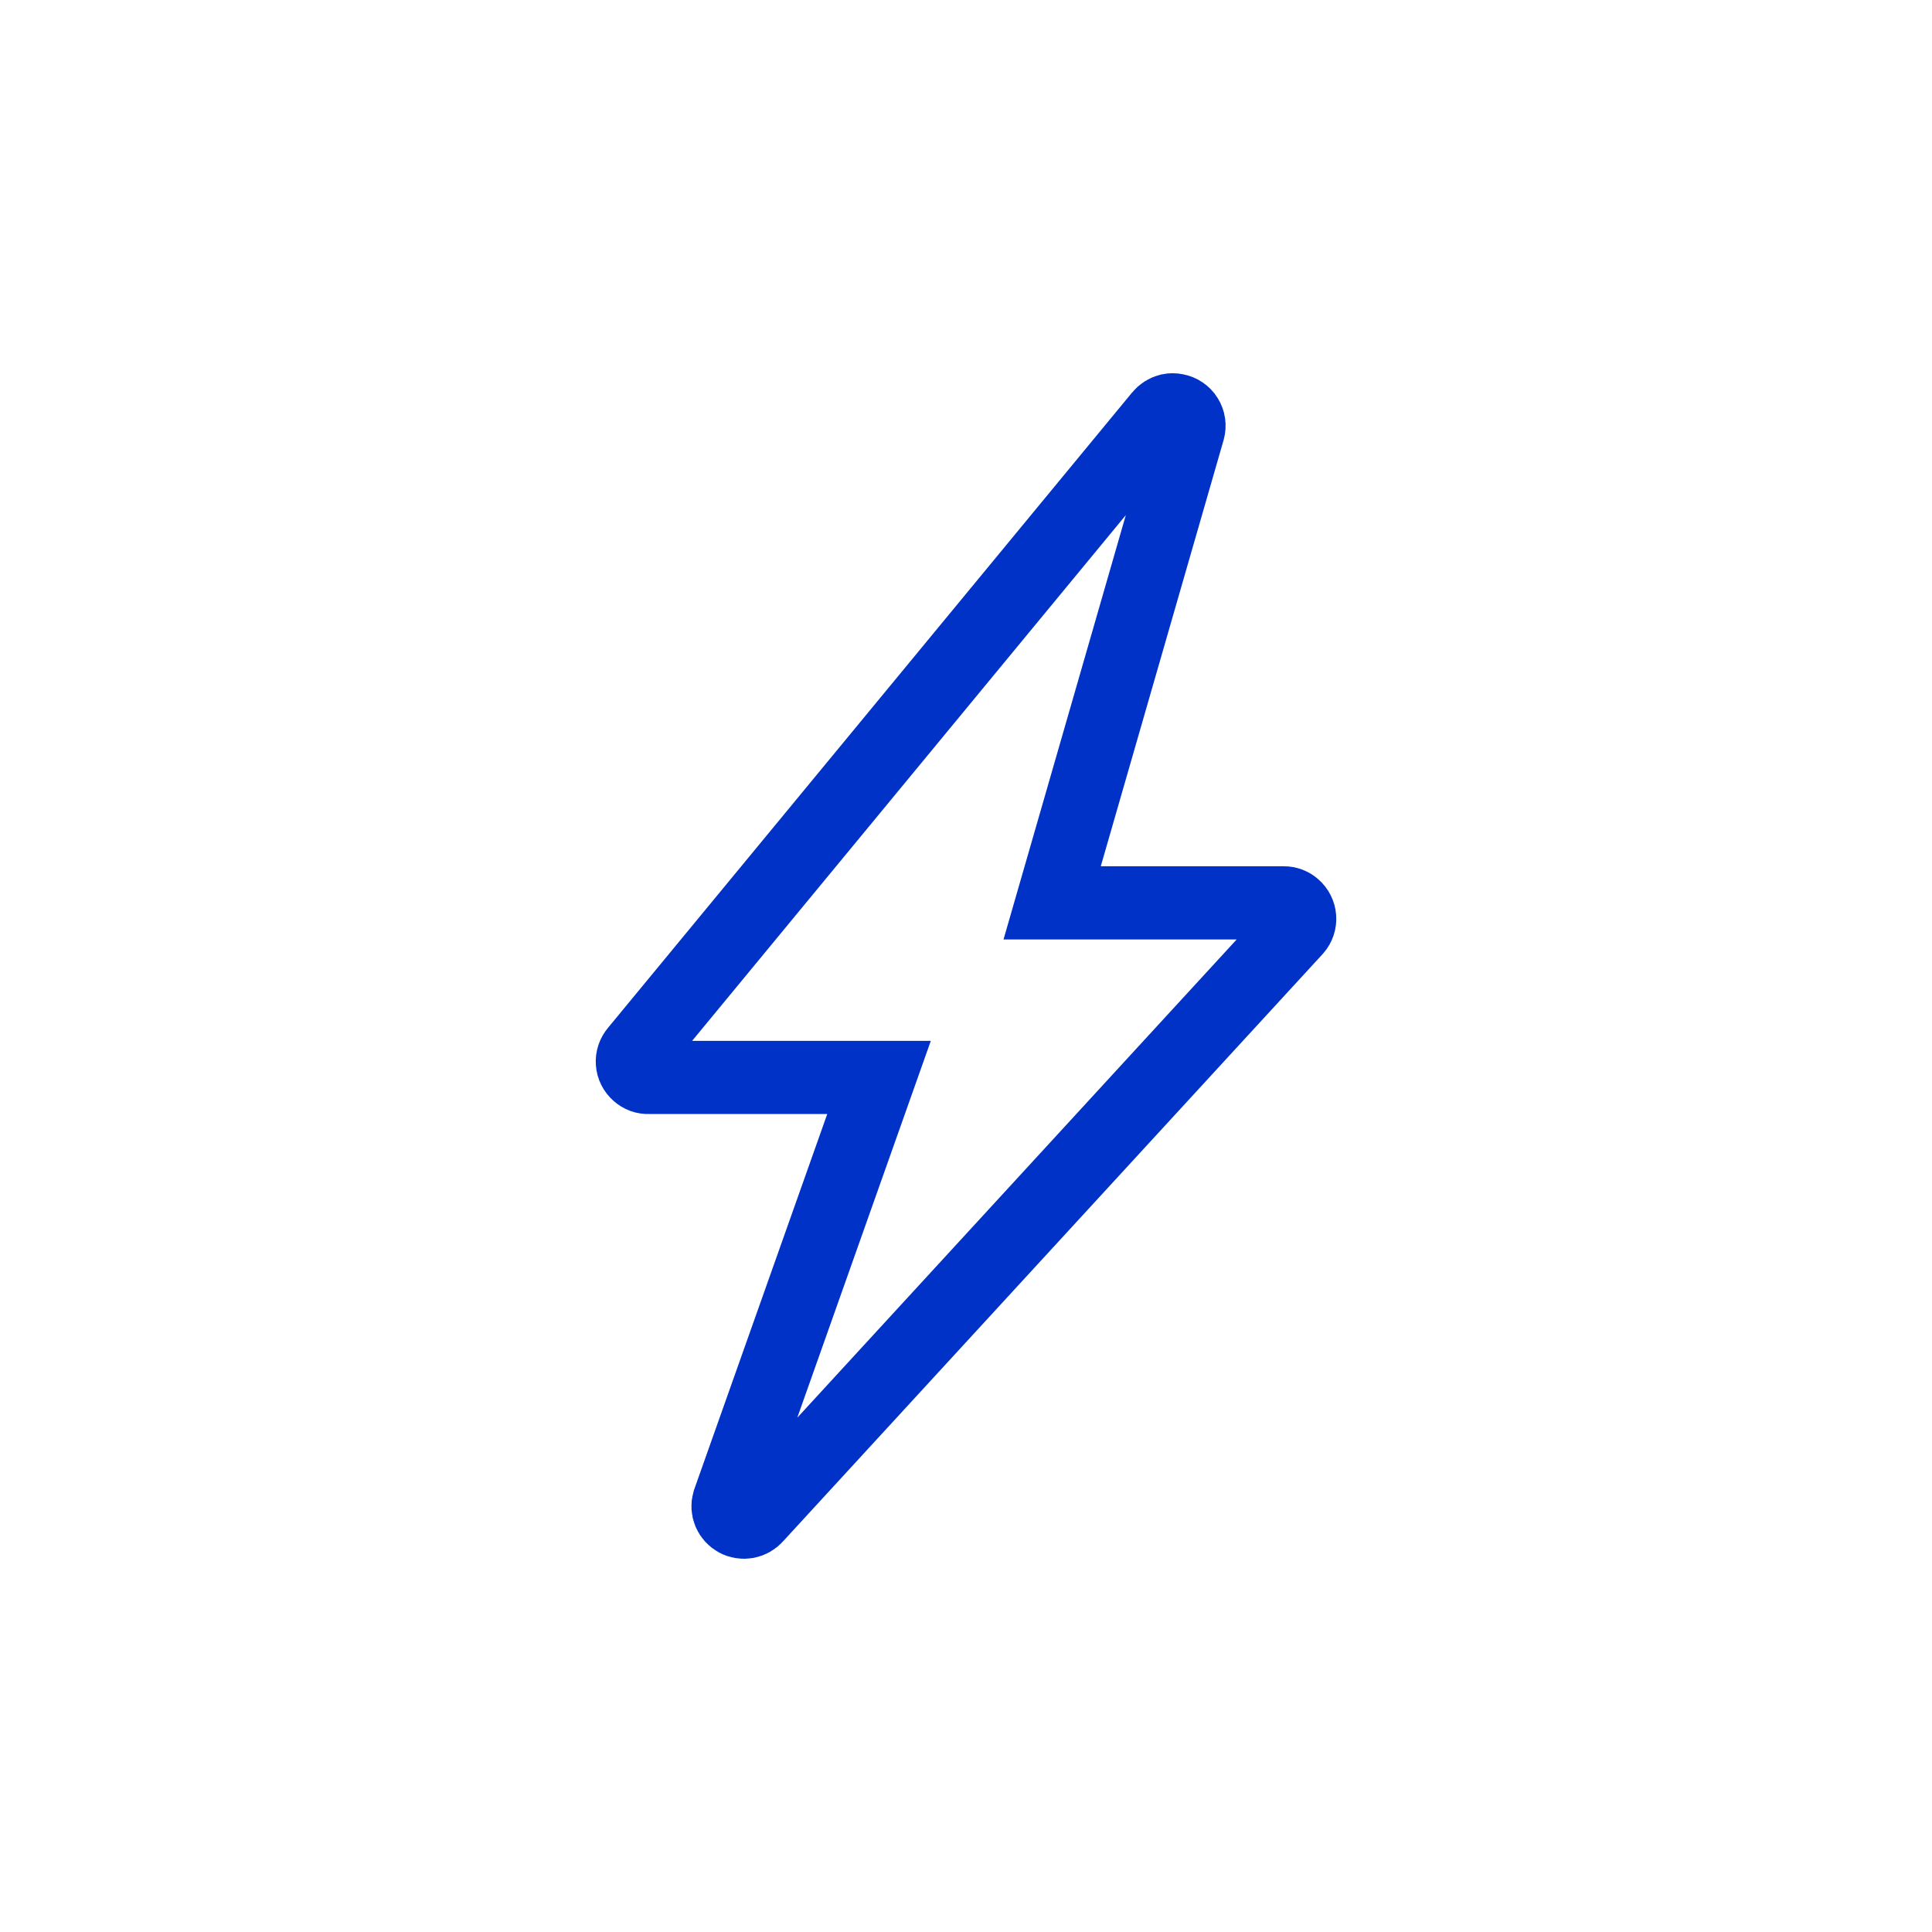 <svg xmlns="http://www.w3.org/2000/svg" fill="none" viewBox="0 0 66 66" height="66" width="66">
<path stroke-width="2.5" stroke="#0032C8" d="M44.267 31.742L25.825 51.814C25.743 51.907 25.632 51.97 25.51 51.992C25.388 52.013 25.262 51.993 25.153 51.933C25.044 51.873 24.959 51.779 24.911 51.664C24.864 51.549 24.857 51.422 24.892 51.303L30.029 36.807H22.161C22.093 36.81 22.025 36.8 21.961 36.777C21.898 36.754 21.839 36.718 21.789 36.672C21.735 36.626 21.691 36.569 21.659 36.505C21.627 36.442 21.608 36.373 21.603 36.302C21.598 36.231 21.607 36.159 21.629 36.092C21.652 36.024 21.688 35.962 21.734 35.908L39.636 14.207C39.714 14.111 39.821 14.043 39.94 14.013C40.018 13.996 40.099 13.996 40.177 14.013C40.25 14.027 40.32 14.055 40.382 14.098C40.444 14.14 40.497 14.194 40.536 14.258C40.576 14.321 40.602 14.392 40.613 14.466C40.623 14.541 40.619 14.616 40.599 14.688L35.943 30.843H43.858C43.989 30.842 44.115 30.89 44.212 30.978C44.266 31.024 44.31 31.081 44.342 31.145C44.374 31.208 44.393 31.277 44.398 31.348C44.404 31.419 44.395 31.491 44.372 31.558C44.349 31.626 44.314 31.688 44.267 31.742Z"></path>
</svg>
